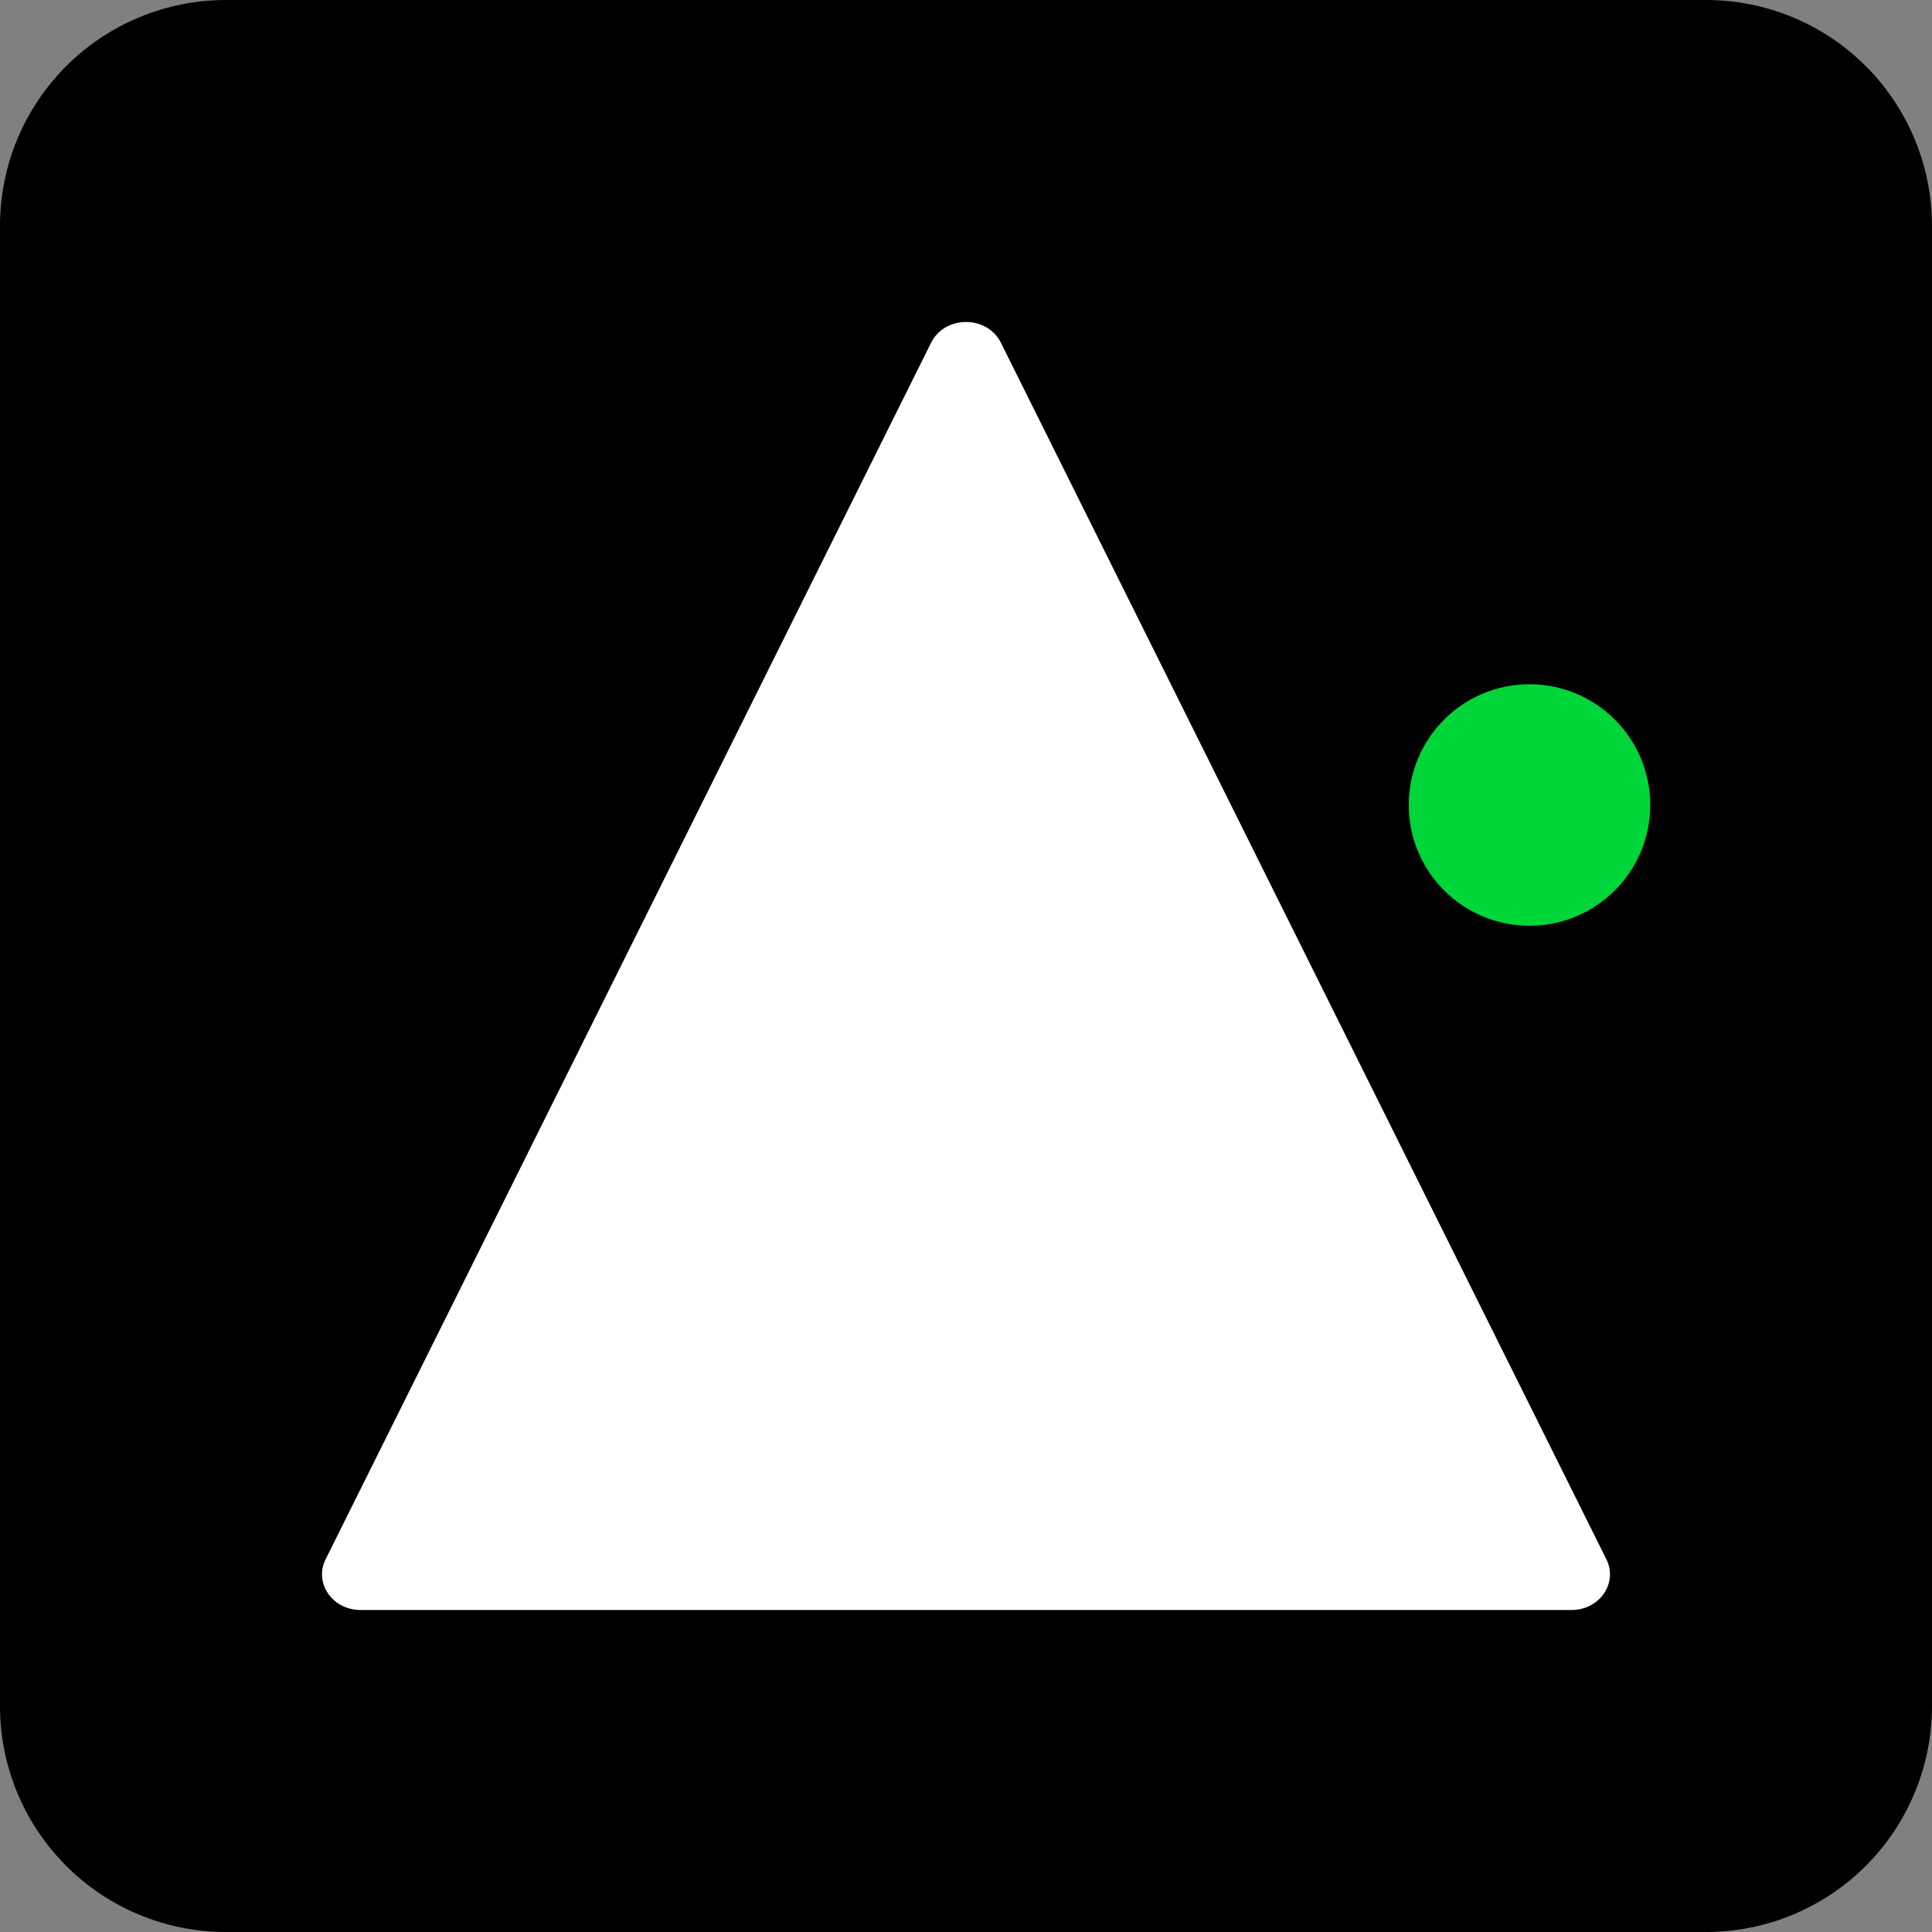 <svg width="48" height="48" viewBox="0 0 48 48" fill="none" xmlns="http://www.w3.org/2000/svg">
<rect x="0" y="0" width="48" height="48" fill="#808080" stroke="none"/>
<path d="M42.402 0H5.594C4.111 0.005 2.691 0.596 1.643 1.645C0.595 2.693 0.004 4.113 0 5.596V42.404C0.004 43.887 0.595 45.308 1.644 46.356C2.692 47.405 4.113 47.995 5.596 48H42.404C43.887 47.995 45.308 47.405 46.356 46.356C47.404 45.308 47.995 43.887 48 42.404V5.596C47.995 4.113 47.404 2.692 46.355 1.643C45.307 0.595 43.885 0.004 42.402 0Z" fill="black"/>
<path d="M38 23C39.657 23 41 21.657 41 20C41 18.343 39.657 17 38 17C36.343 17 35 18.343 35 20C35 21.657 36.343 23 38 23Z" fill="#00D639"/>
<path d="M23.133 8.515C23.475 7.828 24.525 7.828 24.867 8.515L32.389 23.628L39.911 38.742C40.203 39.33 39.741 40 39.044 40H8.956C8.259 40 7.797 39.33 8.089 38.742L23.133 8.515Z" fill="white"/>
</svg>
